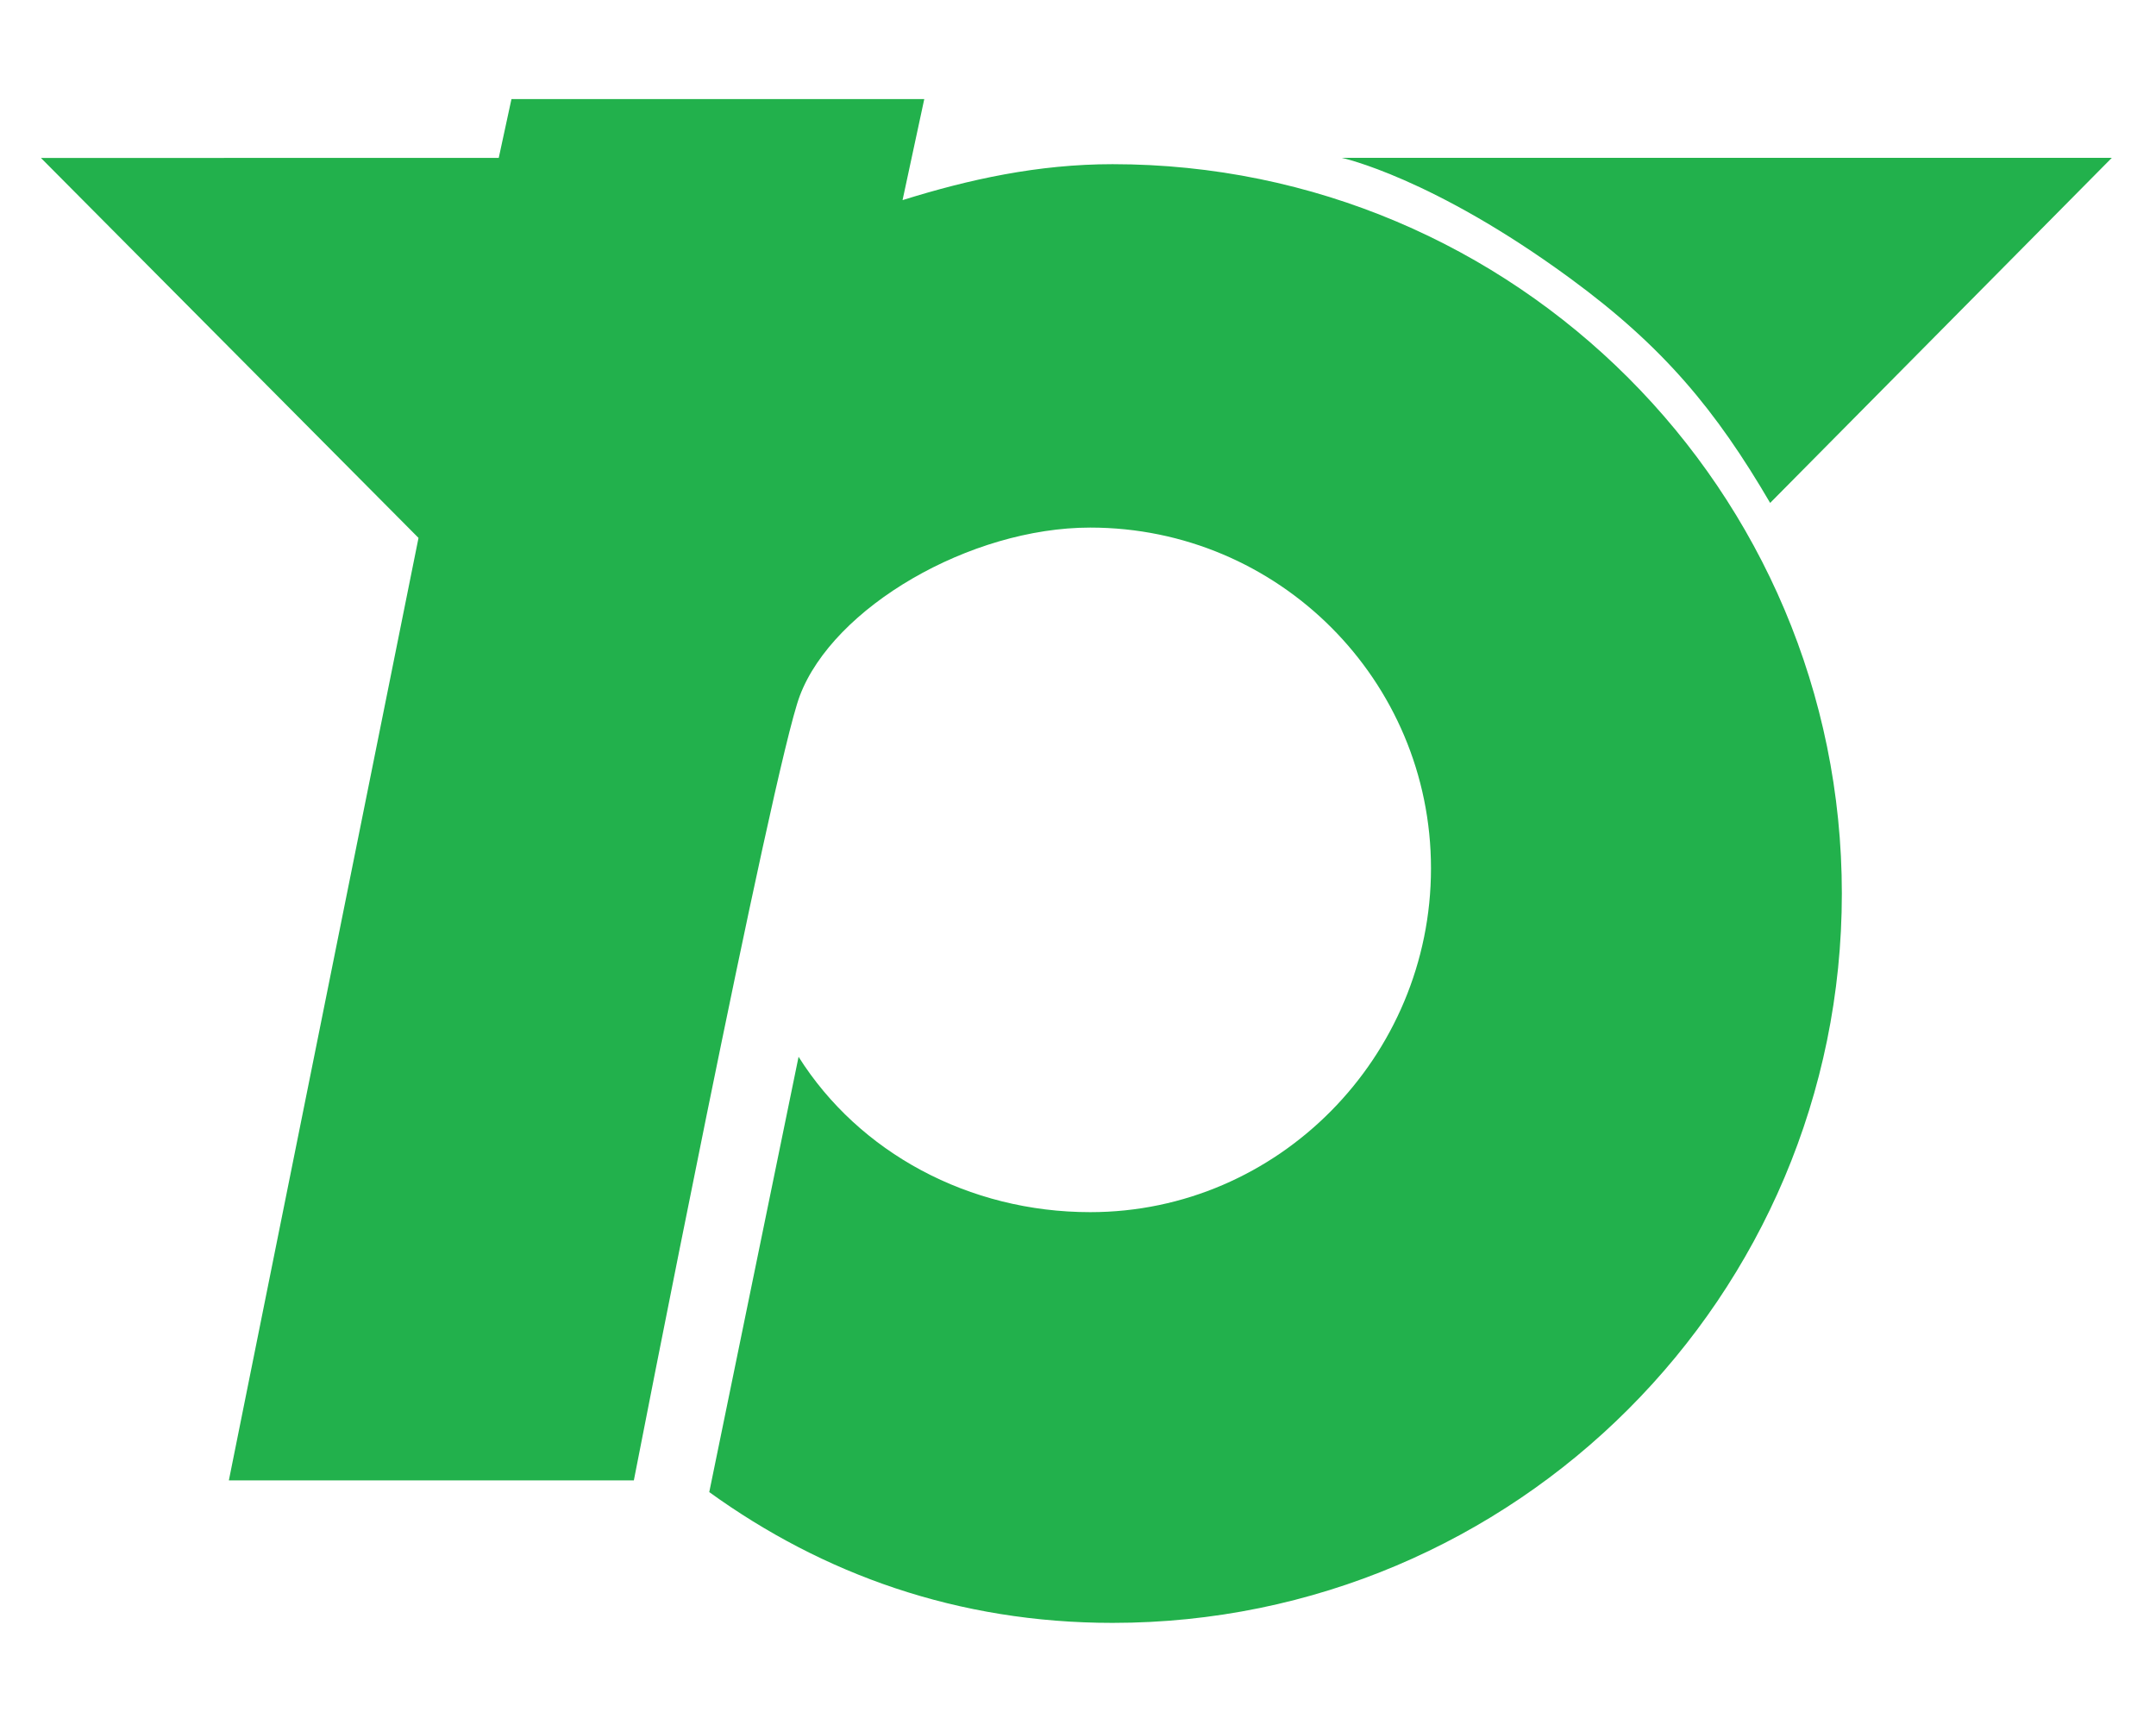 <?xml version="1.0" encoding="UTF-8"?> <svg xmlns="http://www.w3.org/2000/svg" width="200" height="160" fill="#22b14c"><path d="M85.739 9.192H47.445l-1.18 5.456H3.796l35.027 35.244-17.593 87.421h37.568s12.883-66.136 15.396-72.777c3.106-8.209 15.787-15.601 26.942-15.601 17.458 0 31.609 14.152 31.609 31.61s-14.151 31.886-31.609 31.886c-11.271 0-21.46-5.53-27.057-14.409l-8.285 40.375c10.553 7.623 23.06 12.131 37.414 12.131 37.361 0 67.65-30.288 67.65-67.65s-30.289-67.65-67.65-67.65c-6.911 0-13.324 1.408-19.483 3.334l2.014-9.37zm38.722 5.447s8.4 1.793 21.222 11.198c8.637 6.336 13.486 12.198 18.524 20.81l31.696-32.008h-71.442z"></path></svg> 